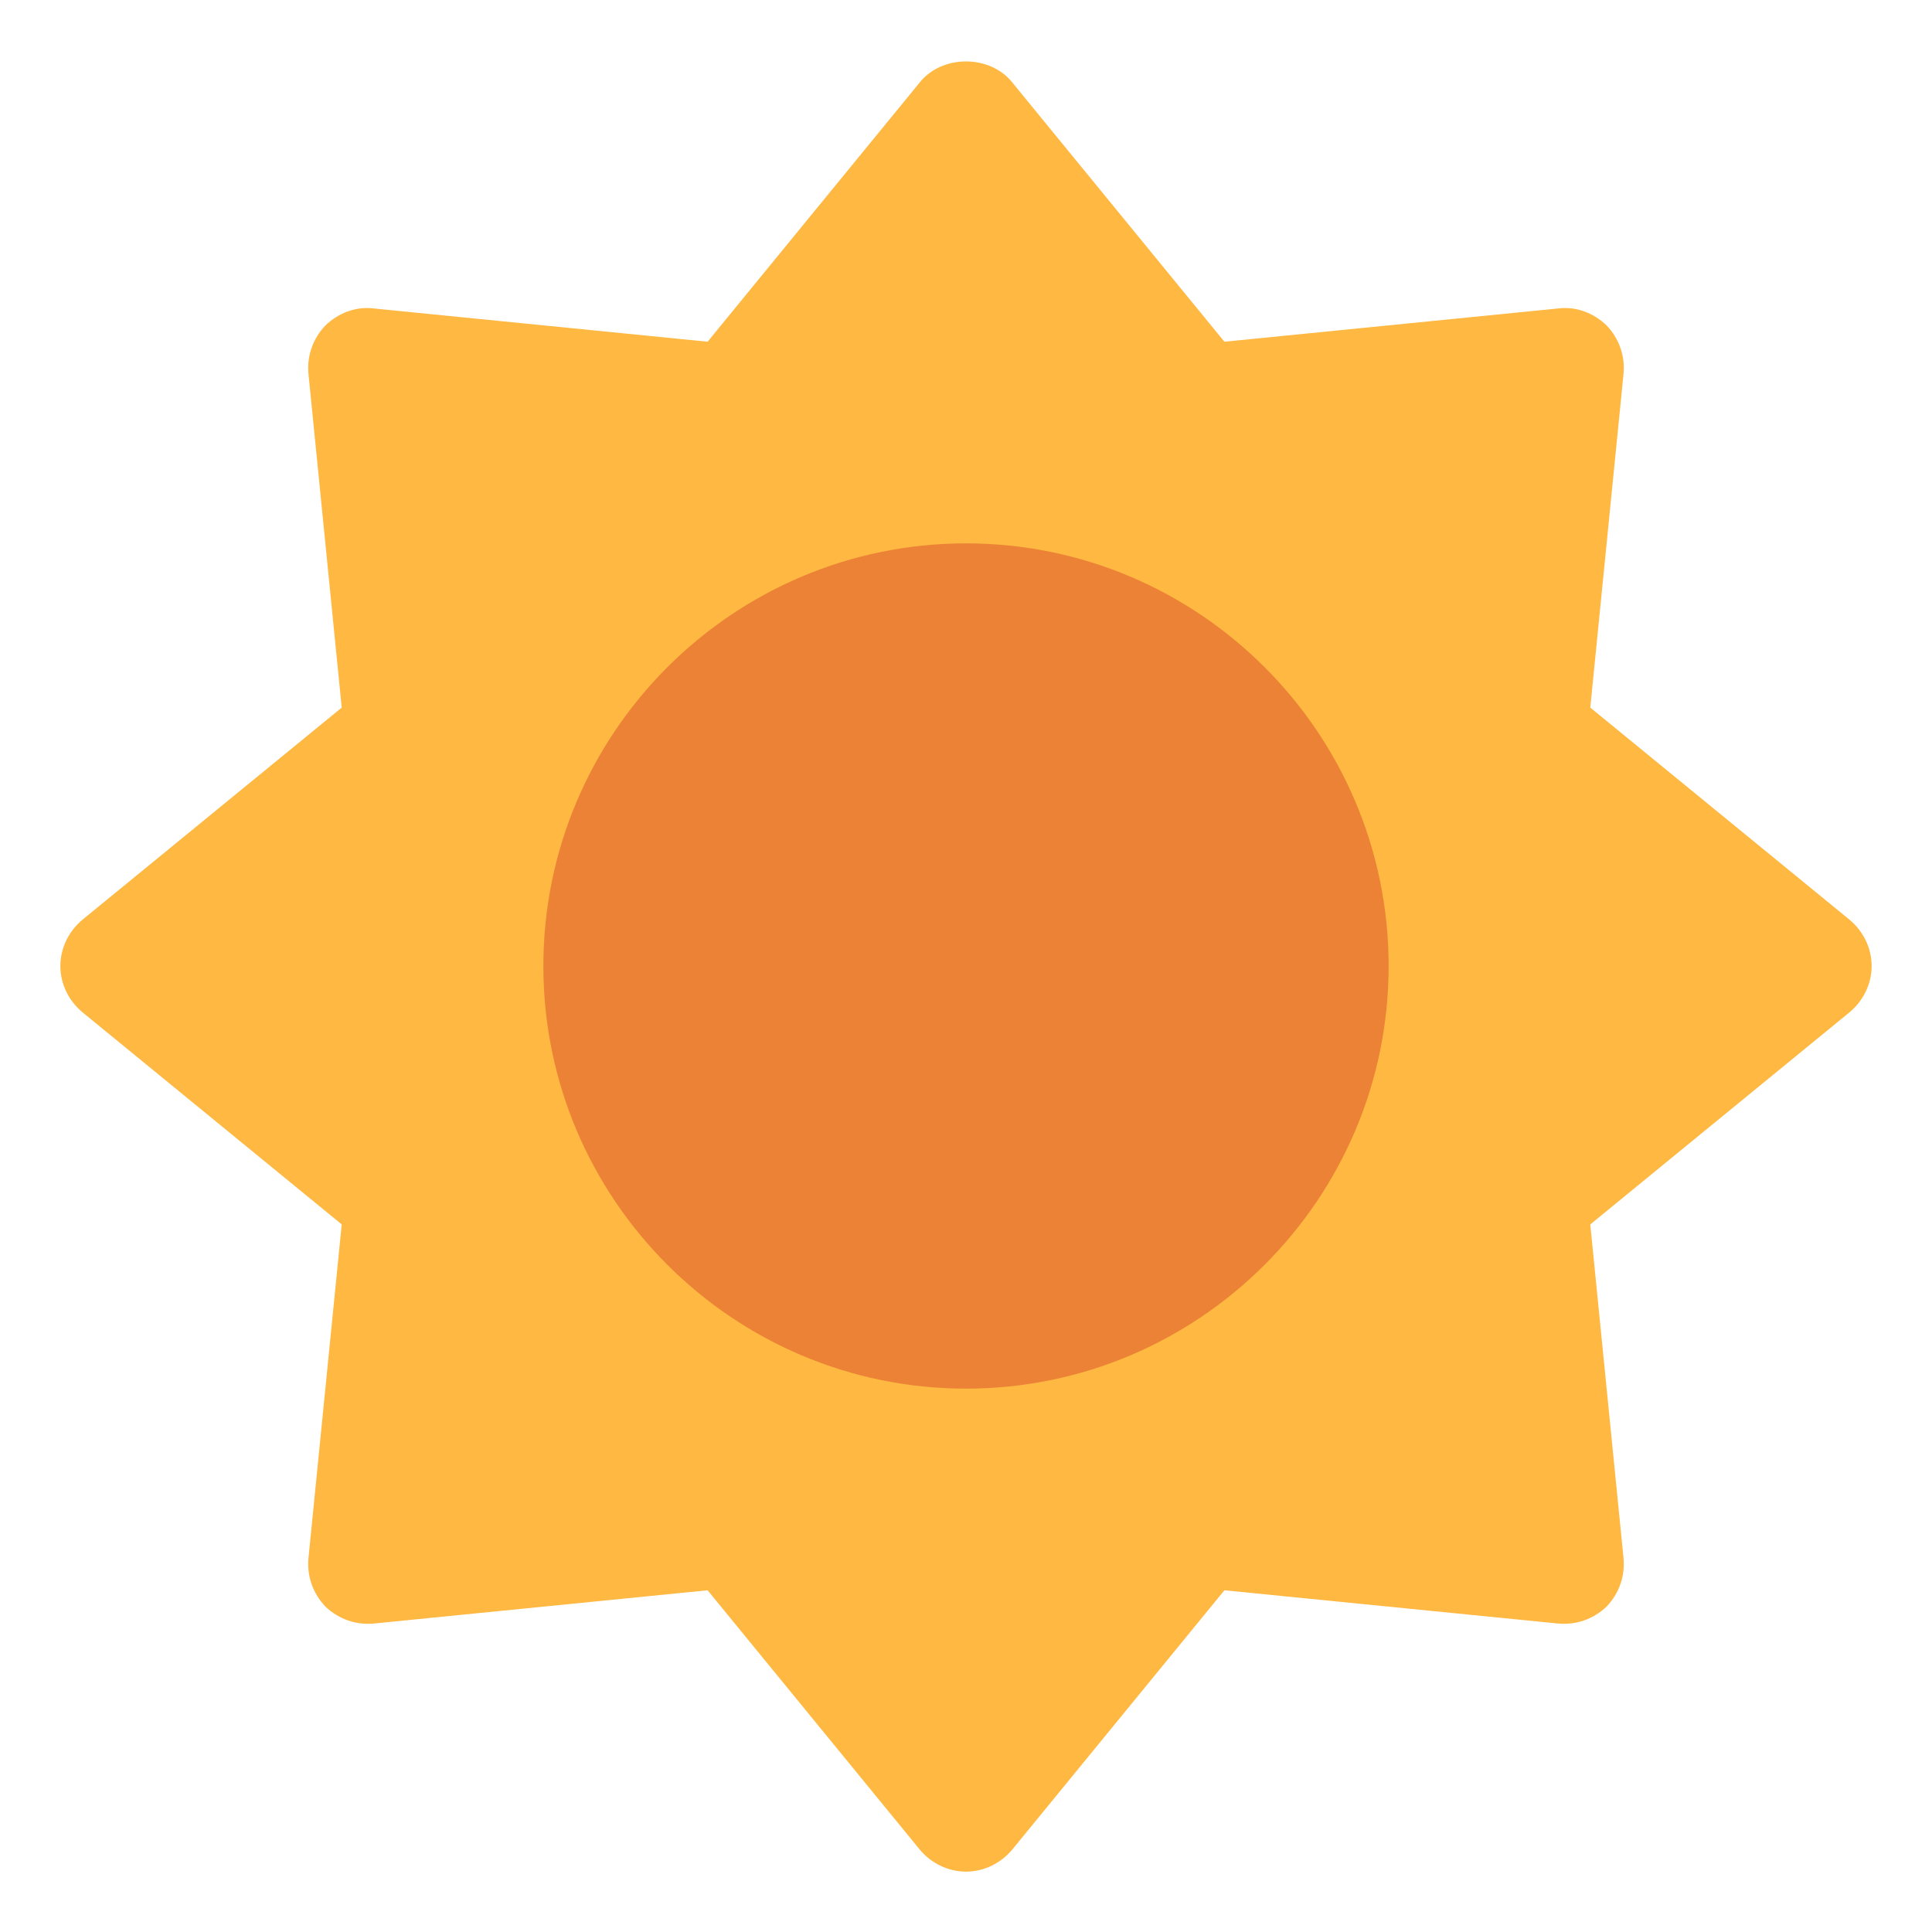 <?xml version="1.0" ?>
<!DOCTYPE svg  PUBLIC '-//W3C//DTD SVG 1.1//EN'  'http://www.w3.org/Graphics/SVG/1.1/DTD/svg11.dtd'>

<svg width="800px" height="800px" viewBox="0 0 32 32" enable-background="new 0 0 32 32" version="1.1" xml:space="preserve" xmlns="http://www.w3.org/2000/svg" xmlns:xlink="http://www.w3.org/1999/xlink">
<g id="Energy20"/>
<g id="Energy19"/>
<g id="Energy18"/>
<g id="Energy17"/>
<g id="Energy16"/>
<g id="Energy15"/>
<g id="Energy14"/>
<g id="Energy13"/>
<g id="Energy12"/>
<g id="Energy11"/>
<g id="Energy10"/>
<g id="Energy09"/>
<g id="Energy08"/>
<g id="Energy07"/>
<g id="Energy06"/>
<g id="Energy05"/>
<g id="Energy04"/>
<g id="Energy03"/>
<g id="Energy02">
<g>
<path d="M30.63,16.77l-4.29,3.51l0.55,5.52c0.03,0.3-0.07,0.59-0.28,0.81c-0.22,0.21-0.51,0.31-0.81,0.28    l-5.52-0.55l-3.51,4.29C16.58,30.86,16.3,31,16,31s-0.58-0.14-0.77-0.37l-3.51-4.29L6.2,26.89c-0.3,0.03-0.59-0.07-0.81-0.28    c-0.21-0.22-0.31-0.51-0.28-0.81l0.55-5.52l-4.29-3.51C1.14,16.58,1,16.3,1,16s0.14-0.58,0.37-0.77l4.29-3.51L5.11,6.2    C5.08,5.9,5.18,5.61,5.39,5.39C5.61,5.18,5.9,5.07,6.2,5.11l5.52,0.55l3.51-4.29c0.37-0.47,1.17-0.47,1.54,0l3.51,4.29l5.52-0.55    c0.3-0.04,0.59,0.07,0.81,0.28C26.82,5.61,26.92,5.9,26.89,6.2l-0.55,5.52l4.29,3.51C30.86,15.42,31,15.7,31,16    S30.86,16.58,30.63,16.77z" fill="#FFB841"/>
</g>
<g>
<path d="M23,16c0,3.86-3.14,7-7,7s-7-3.14-7-7s3.14-7,7-7S23,12.14,23,16z" fill="#EB8235"/>
</g>
</g>
<g id="Energy01"/>
</svg>